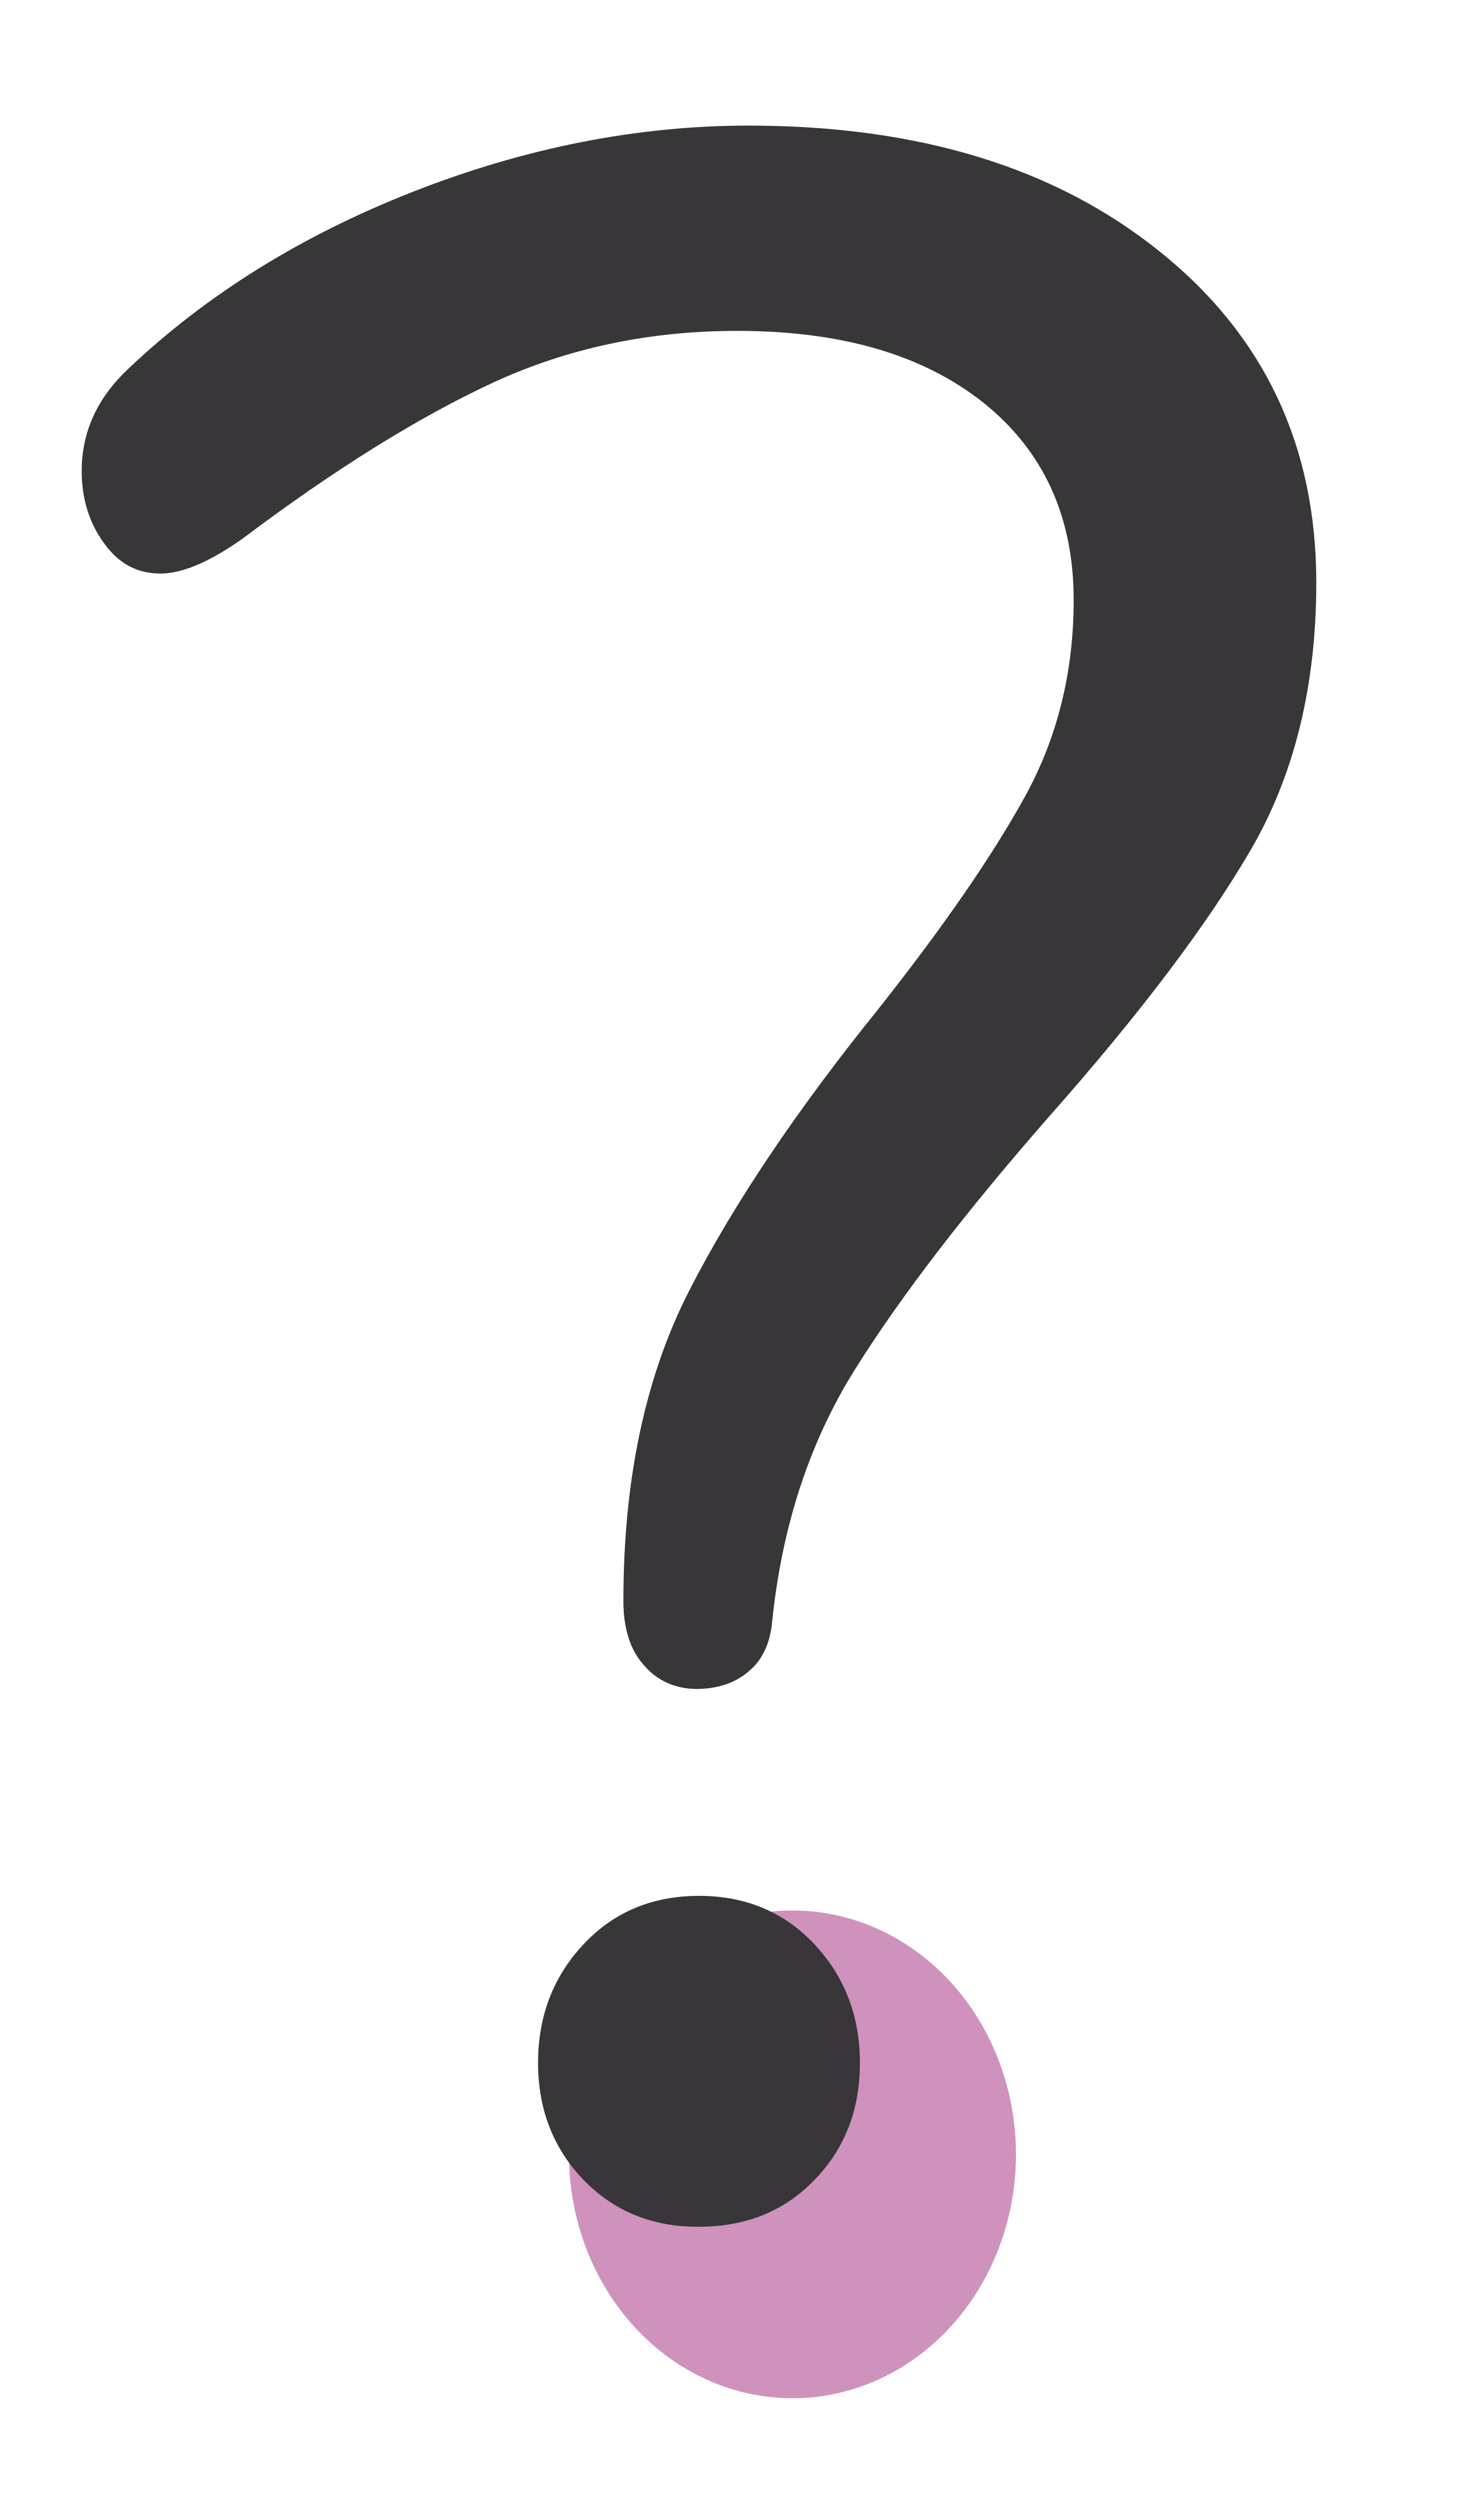 <?xml version="1.0" encoding="utf-8"?>
<!-- Generator: Adobe Illustrator 27.1.1, SVG Export Plug-In . SVG Version: 6.00 Build 0)  -->
<svg version="1.1" id="Layer_1" xmlns="http://www.w3.org/2000/svg" xmlns:xlink="http://www.w3.org/1999/xlink" x="0px" y="0px"
	 viewBox="0 0 36 61.5" style="enable-background:new 0 0 36 61.5;" xml:space="preserve">
<style type="text/css">
	.st0{fill:#CF92BD;stroke:#CF92BD;stroke-miterlimit:10;}
	.st1{fill:none;}
	.st2{fill:#383638;}
</style>
<ellipse class="st0" cx="19.5" cy="53" rx="5" ry="5.5"/>
<g>
	<rect x="2.23" y="3.31" class="st1" width="35.77" height="57.69"/>
	<path class="st2" d="M15.84,40.96c-0.34-0.38-0.5-0.91-0.5-1.58c0-2.98,0.54-5.52,1.62-7.63c1.08-2.11,2.63-4.42,4.64-6.91
		c1.63-2.06,2.84-3.82,3.63-5.26c0.79-1.44,1.19-3.05,1.19-4.82c0-2.06-0.75-3.68-2.23-4.86c-1.49-1.18-3.5-1.76-6.05-1.76
		c-2.16,0-4.15,0.42-5.98,1.26c-1.82,0.84-3.89,2.12-6.19,3.85c-0.82,0.58-1.49,0.86-2.02,0.86c-0.58,0-1.04-0.25-1.4-0.76
		c-0.36-0.5-0.54-1.09-0.54-1.76c0-0.96,0.38-1.8,1.15-2.52c1.92-1.82,4.26-3.28,7.02-4.36c2.76-1.08,5.51-1.62,8.24-1.62
		c4.18,0,7.55,1.03,10.12,3.1c2.57,2.06,3.85,4.78,3.85,8.14c0,2.54-0.54,4.74-1.62,6.59c-1.08,1.85-2.72,4.02-4.93,6.52
		c-2.06,2.35-3.66,4.43-4.79,6.23c-1.13,1.8-1.81,3.88-2.05,6.23c-0.05,0.53-0.24,0.94-0.58,1.22c-0.34,0.29-0.77,0.43-1.3,0.43
		C16.61,41.54,16.17,41.35,15.84,40.96z M14.36,53.63c-0.74-0.77-1.12-1.73-1.12-2.88c0-1.15,0.37-2.12,1.12-2.92
		c0.74-0.79,1.69-1.19,2.84-1.19c1.15,0,2.1,0.4,2.84,1.19s1.12,1.76,1.12,2.92c0,1.15-0.37,2.11-1.12,2.88
		c-0.74,0.77-1.69,1.15-2.84,1.15C16.06,54.79,15.11,54.4,14.36,53.63z"/>
</g>
<g>
</g>
<g>
</g>
<g>
</g>
<g>
</g>
<g>
</g>
<g>
</g>
</svg>
